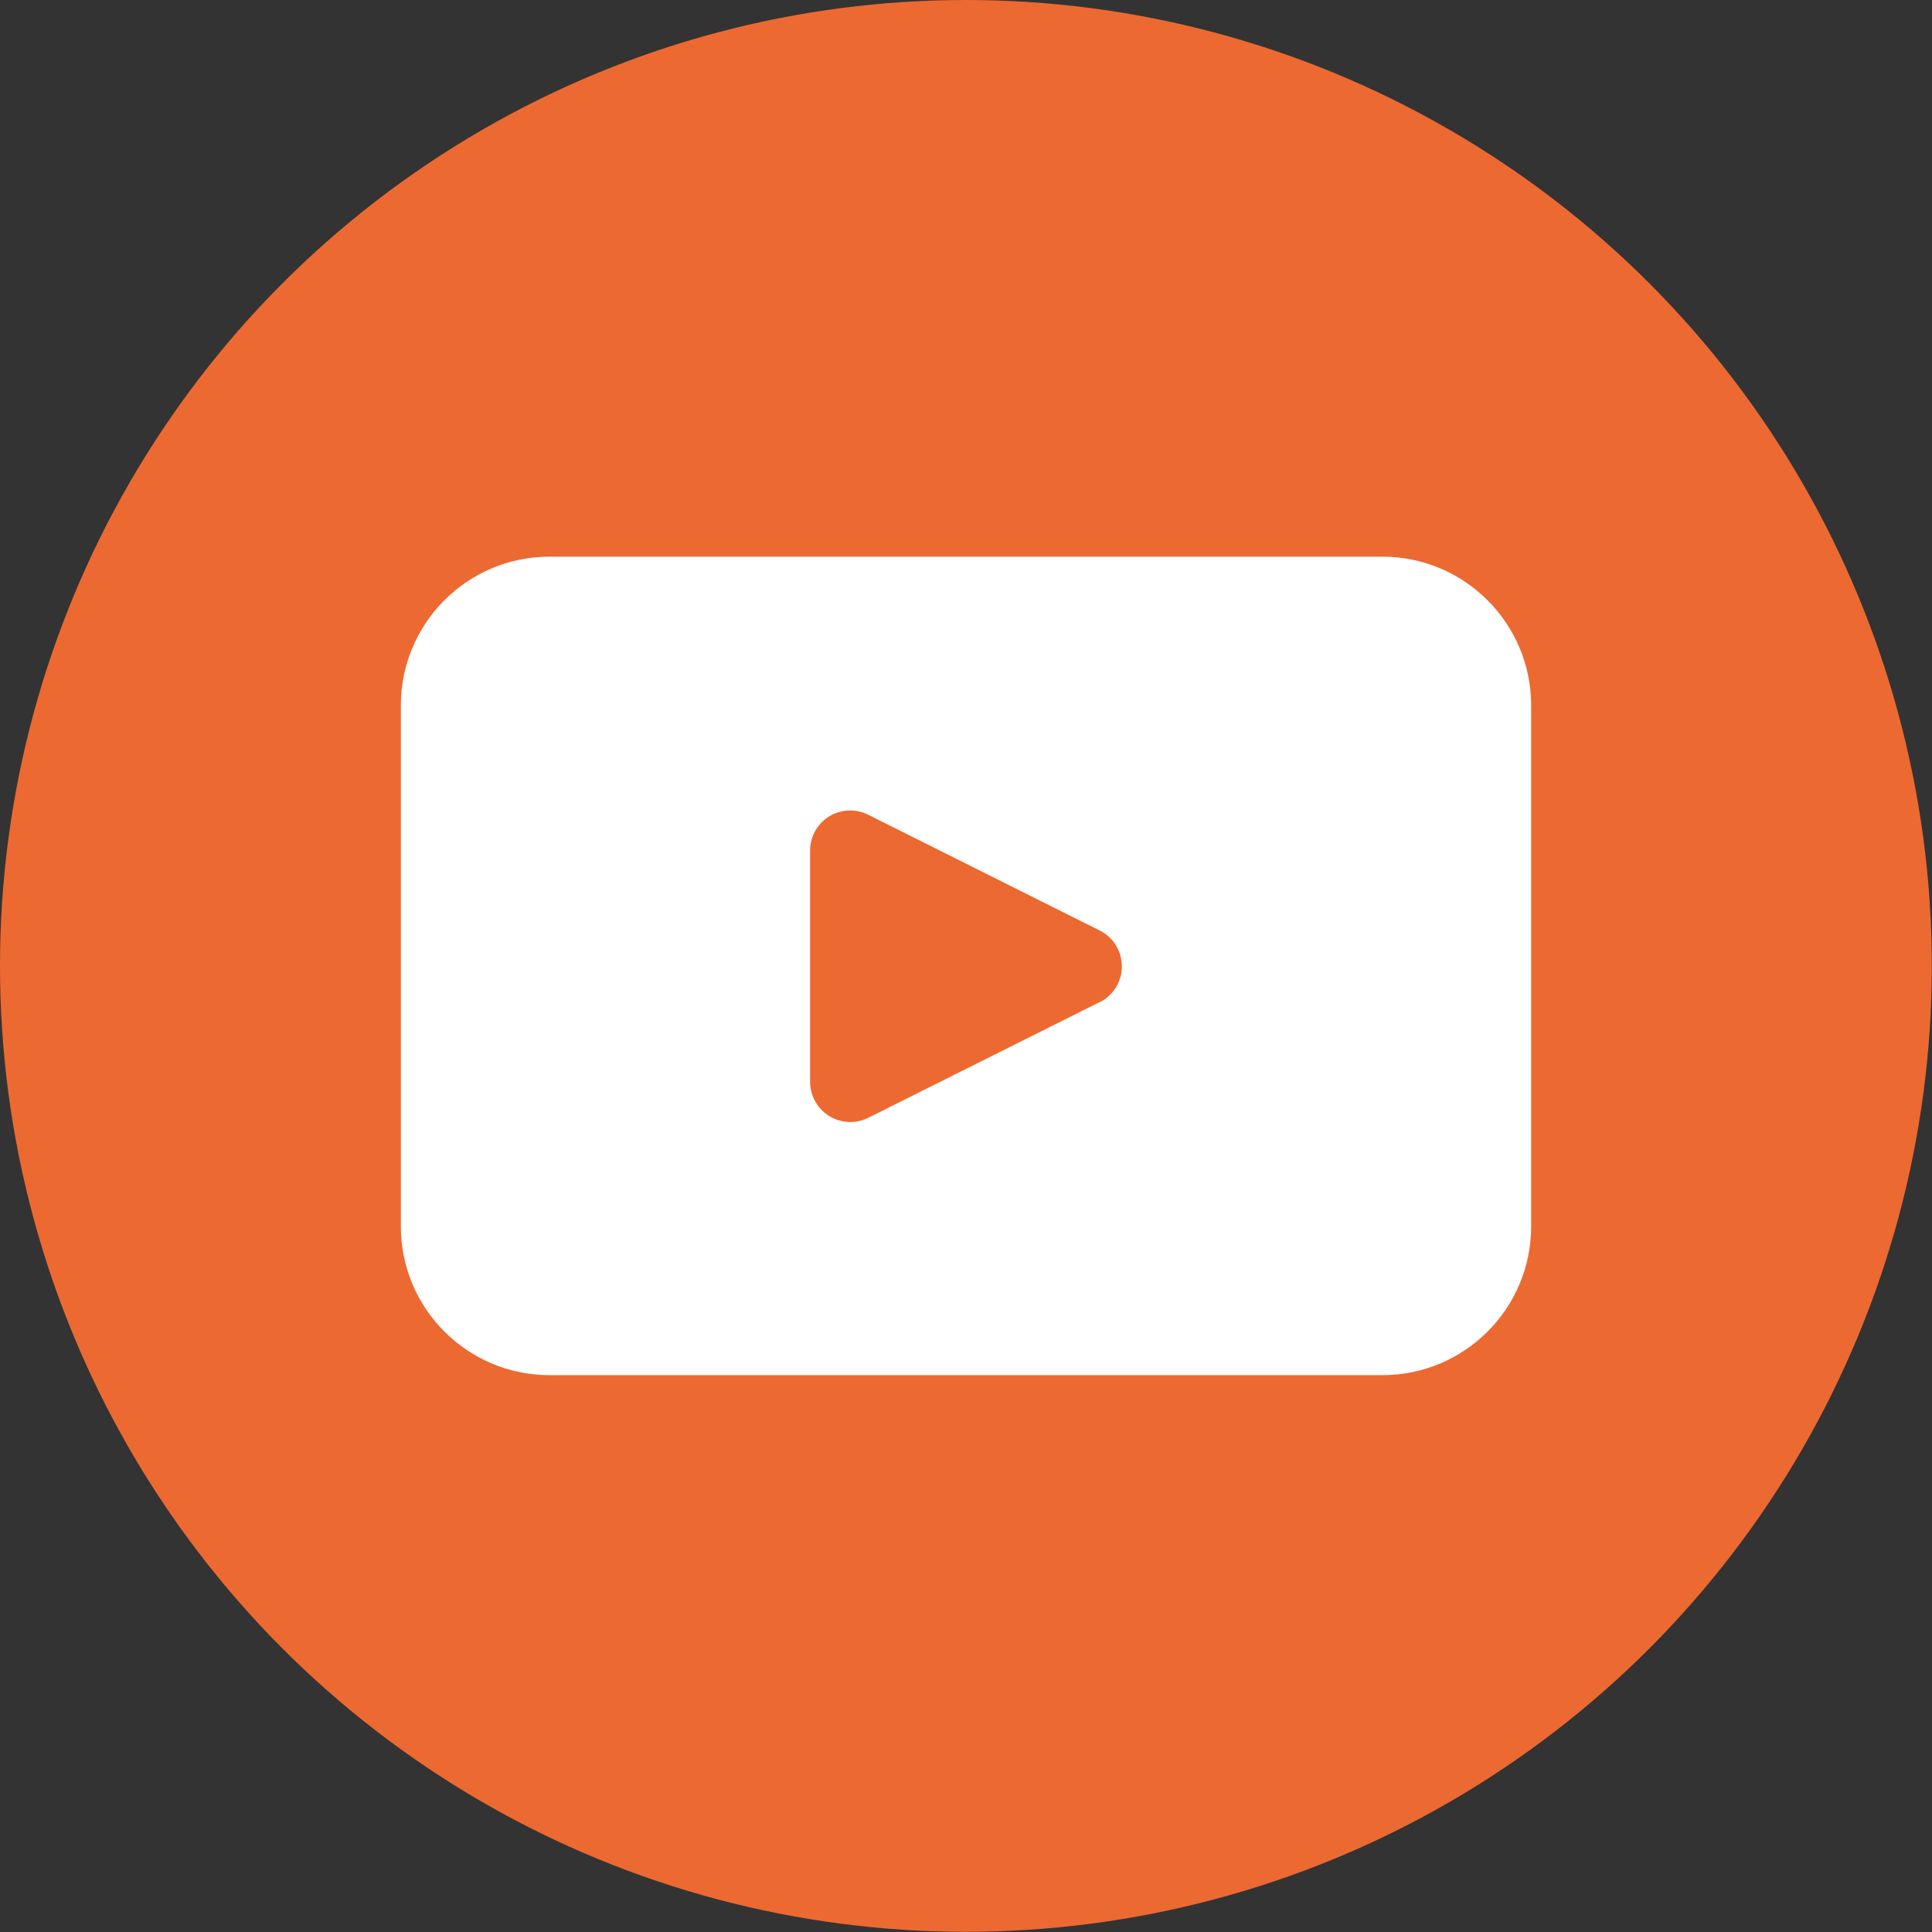 <?xml version="1.0" encoding="UTF-8"?>
<svg id="Layer_2" data-name="Layer 2" xmlns="http://www.w3.org/2000/svg" viewBox="0 0 103.29 103.29">
  <rect x="0" y="0" width="103.29" height="103.29" fill="#333333" stroke="none"/>
  <defs>
    <style>
      .cls-1 {
        fill: #fff;
      }

      .cls-2 {
        fill: #ed6932;
      }
    </style>
  </defs>
  <g id="Layer_1-2" data-name="Layer 1">
    <g>
      <circle id="Ellipse_9" data-name="Ellipse 9" class="cls-2" cx="51.64" cy="51.64" r="51.64"/>
      <path id="Path_1645" data-name="Path 1645" class="cls-1" d="M73.9,29.76H29.39c-4.4,0-7.96,3.56-7.96,7.96v27.84c0,4.4,3.56,7.96,7.96,7.96h44.51c4.4,0,7.96-3.56,7.96-7.96v-27.84c0-4.4-3.57-7.96-7.96-7.96M58.8,53.57l-12.38,6.19c-1.06.53-2.35.1-2.88-.96-.15-.3-.23-.63-.23-.96v-12.37c0-1.19.97-2.15,2.15-2.14.33,0,.66.08.96.23l12.38,6.19c1.06.53,1.48,1.83.95,2.88-.21.41-.54.74-.95.95"/>
    </g>
  </g>
</svg>